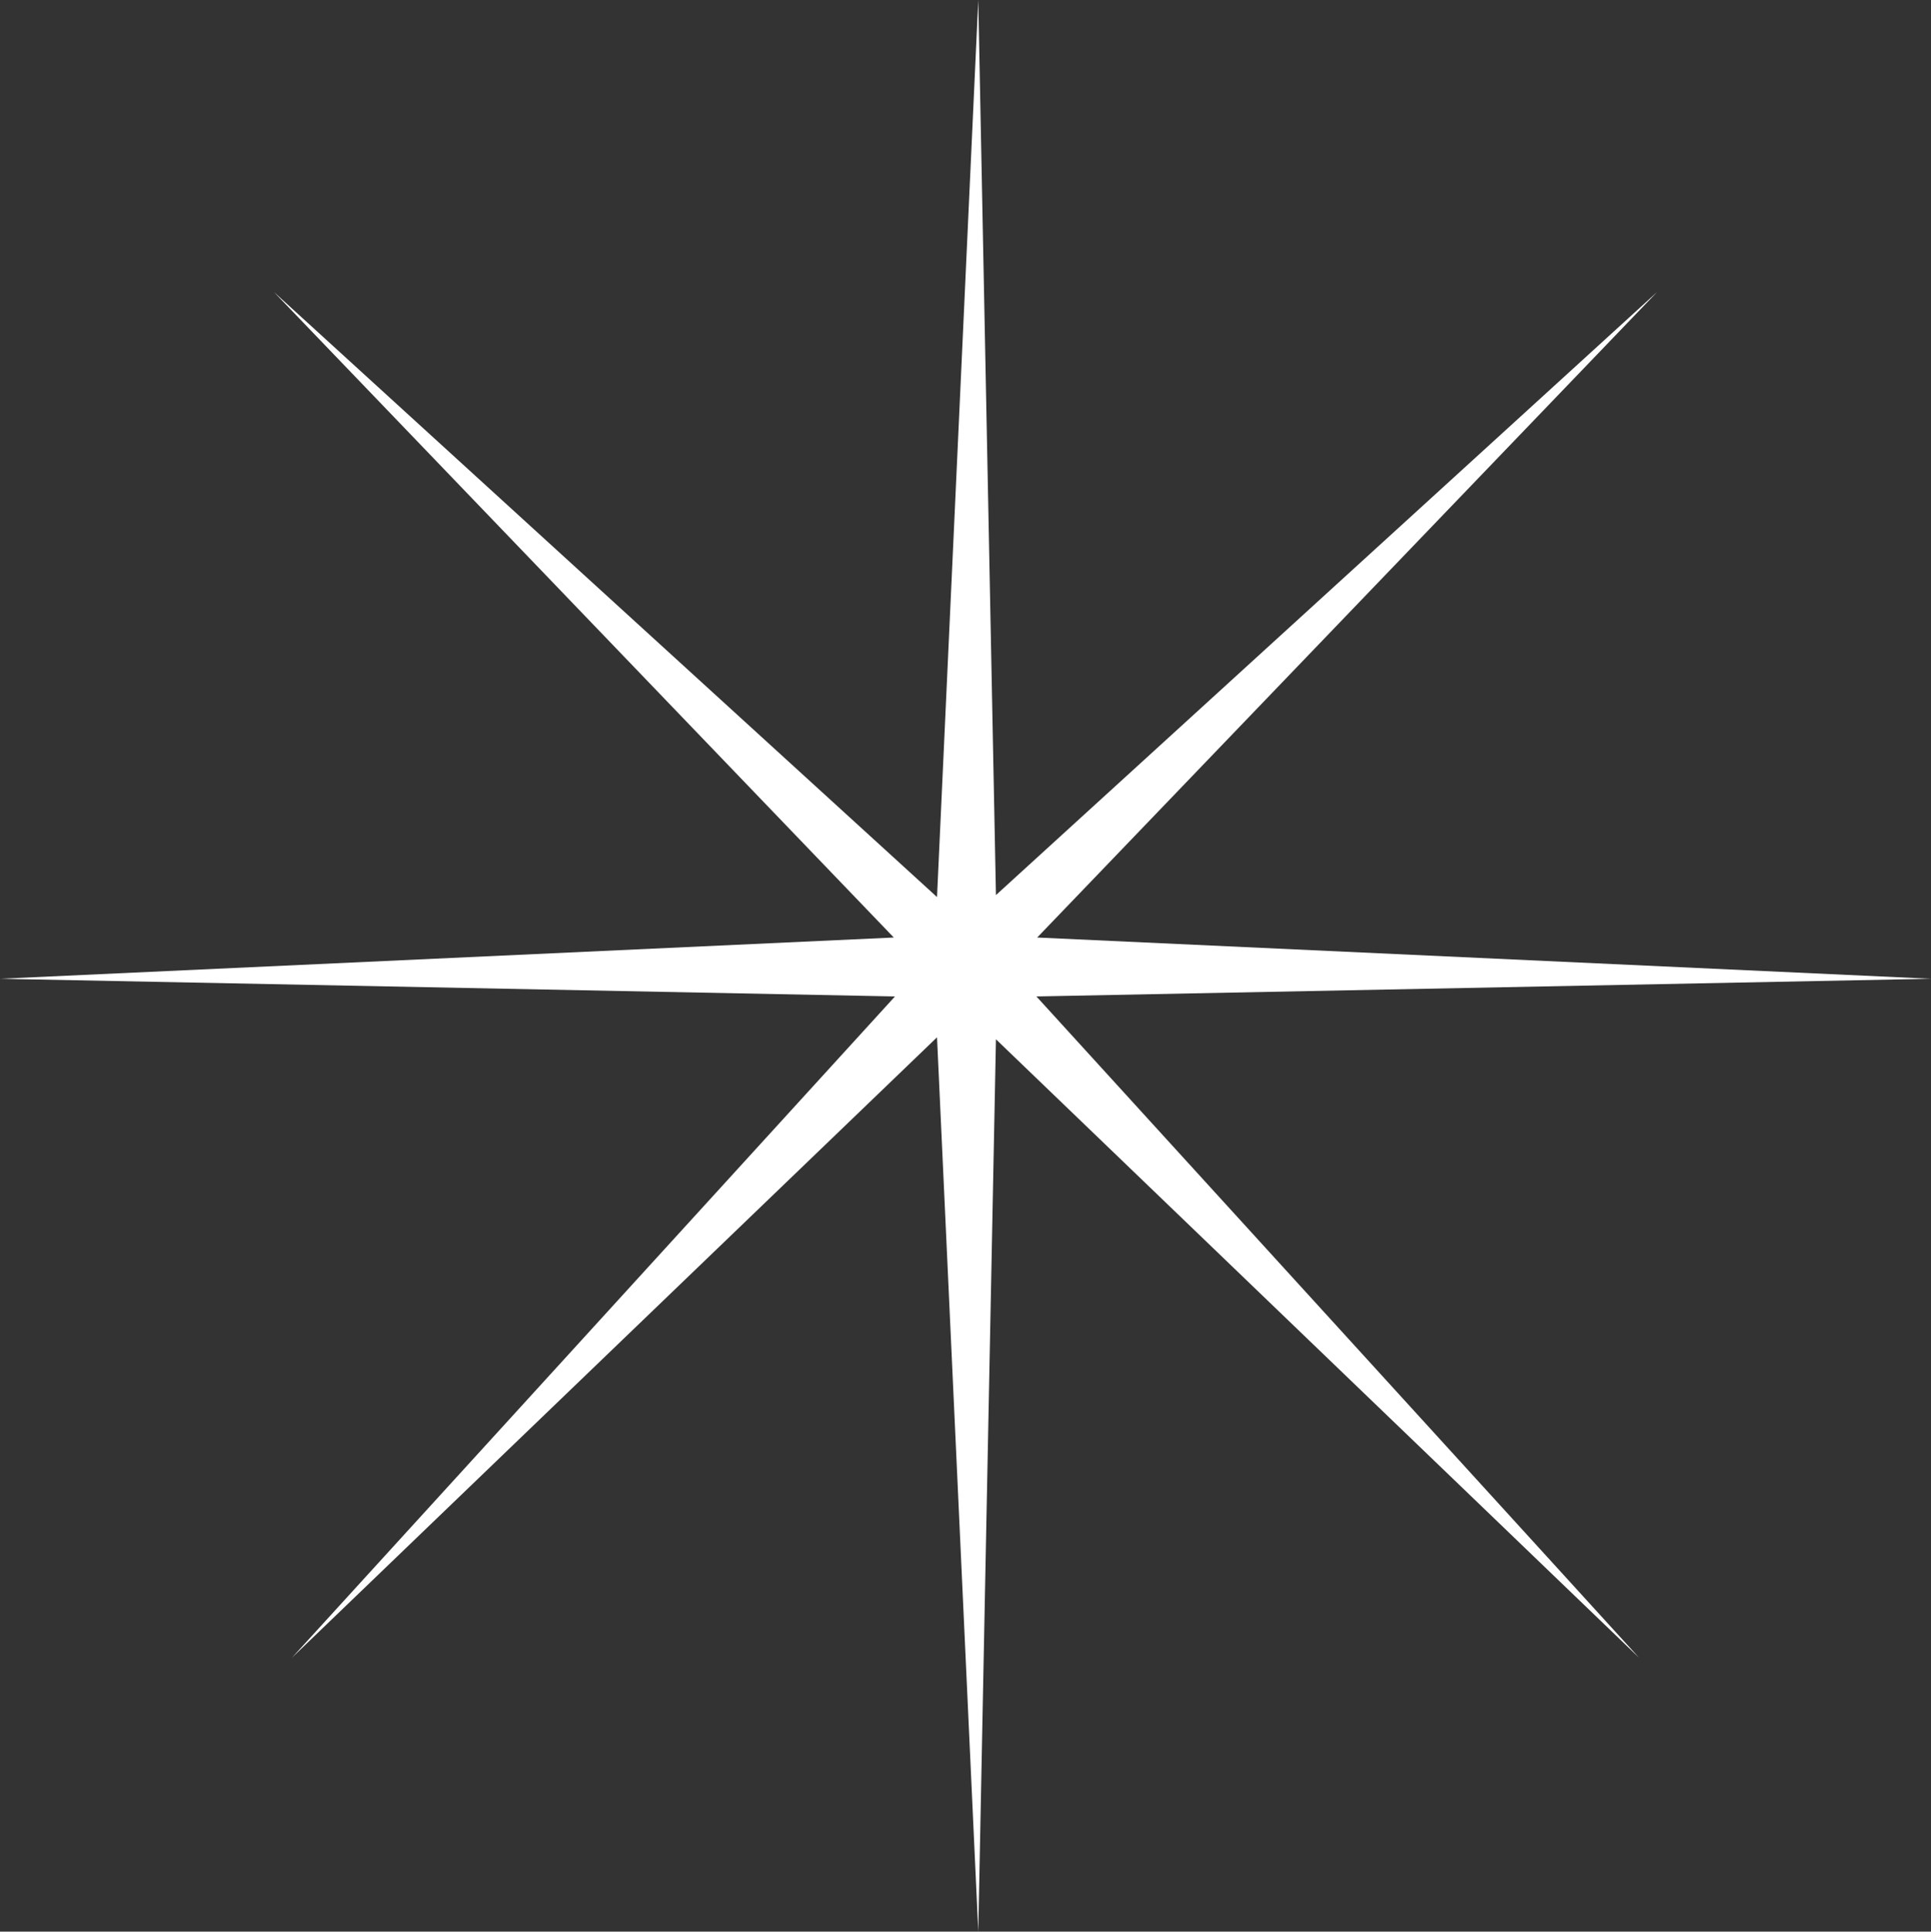 <?xml version="1.0" encoding="UTF-8" standalone="no"?><svg xmlns="http://www.w3.org/2000/svg" xmlns:xlink="http://www.w3.org/1999/xlink" fill="#000000" height="491.6" preserveAspectRatio="xMidYMid meet" version="1" viewBox="3.4 7.0 491.5 491.6" width="491.5" zoomAndPan="magnify"><rect x="3.4" y="7.0" width="491.5" height="491.6" fill="#333333" stroke="none"/><g id="change1_1"><path d="M267.2 260.6L494.9 256.1 267.4 245.6 425.2 81.3 256.9 234.8 252.4 7 241.9 235.3 73.1 81.3 230.9 245.6 3.4 256.1 231.2 260.6 77.7 428.9 241.9 271 252.4 498.6 256.9 271.5 420.6 428.9z" fill="#ffffff"/></g></svg>